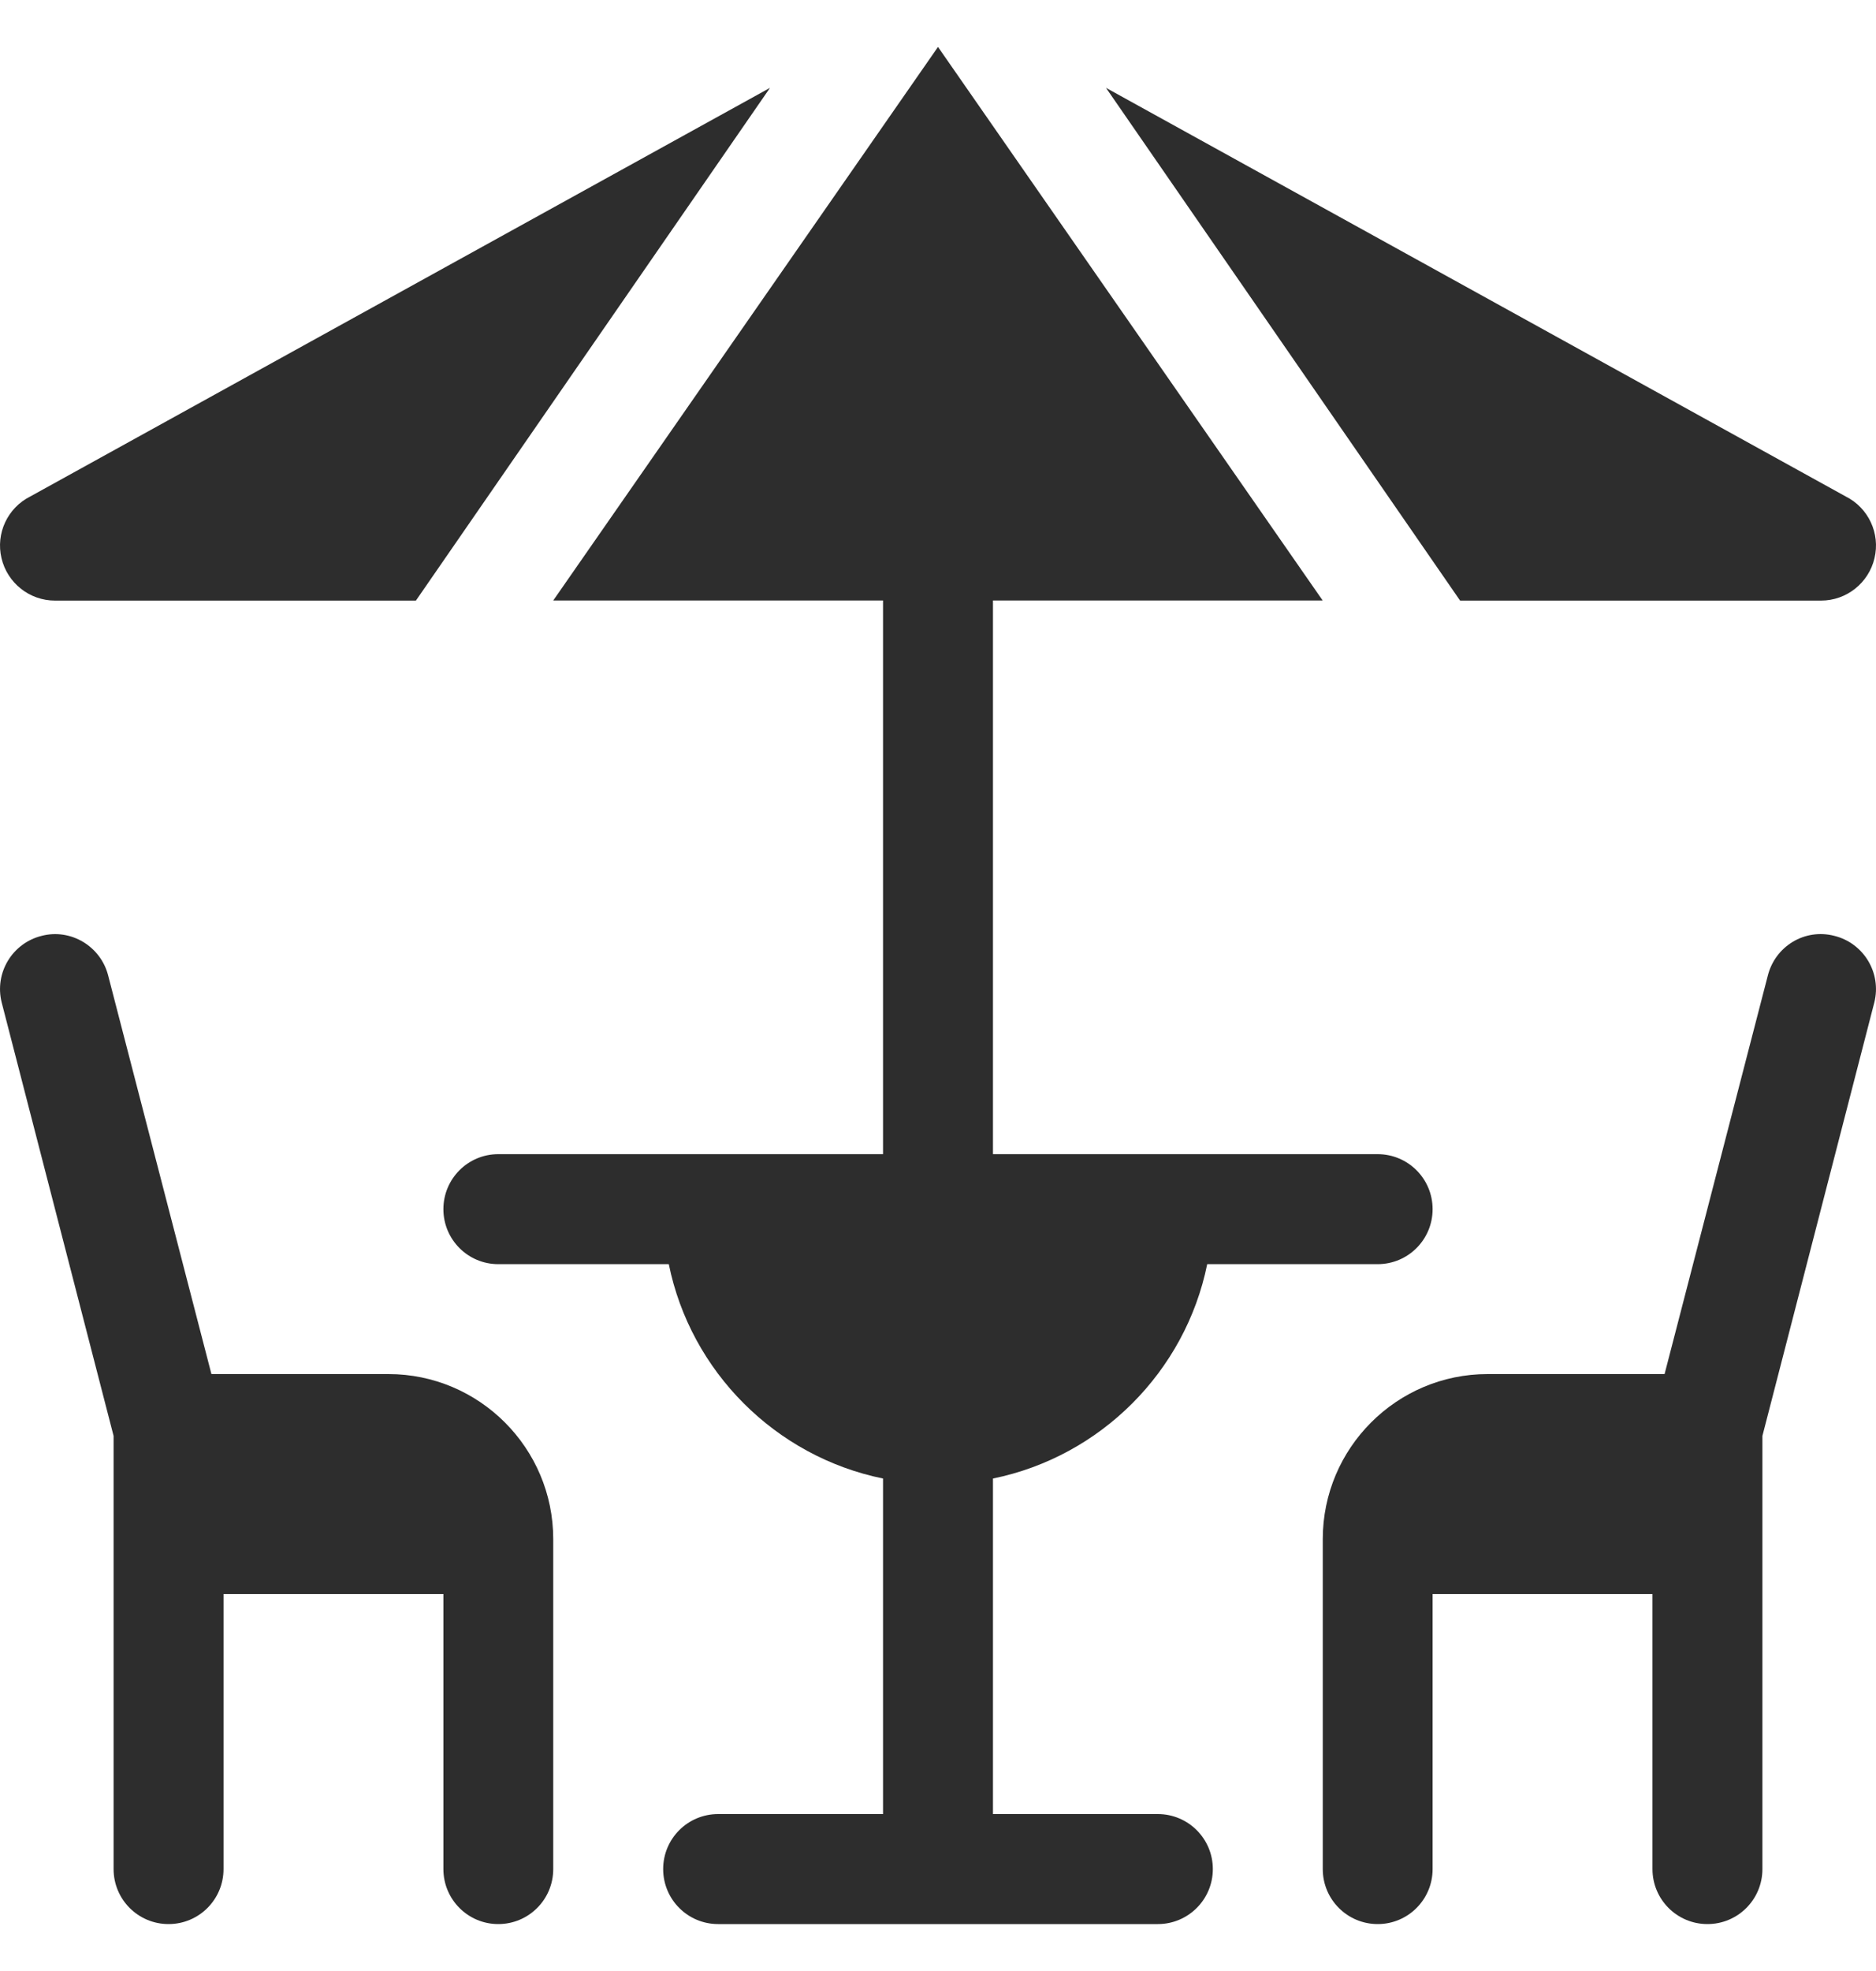 <svg width="20" height="21" viewBox="0 0 20 21" fill="none" xmlns="http://www.w3.org/2000/svg">
<g id="terrace 1" clip-path="url(#clip0_45_297)">
<g id="Group">
<path id="Vector" d="M5.312 20.5C5.636 20.5 5.898 20.238 5.898 19.914V16.398C5.898 15.429 5.11 14.64 4.141 14.64H2.254L1.154 10.397C1.076 10.083 0.755 9.89 0.444 9.971C0.13 10.049 -0.061 10.367 0.018 10.681L1.211 15.299V19.914C1.211 20.238 1.473 20.5 1.797 20.5C2.121 20.5 2.383 20.238 2.383 19.914V16.984H4.727V19.914C4.727 20.238 4.989 20.5 5.312 20.5Z" fill="#2D2D2D"/>
<path id="Vector_2" d="M18.203 20.5C18.527 20.5 18.789 20.238 18.789 19.914V15.299L19.982 10.681C20.061 10.367 19.87 10.049 19.556 9.971C19.239 9.889 18.924 10.083 18.846 10.397L17.746 14.64H15.859C14.89 14.64 14.102 15.429 14.102 16.398V19.914C14.102 20.238 14.364 20.5 14.688 20.5C15.011 20.5 15.273 20.238 15.273 19.914V16.984H17.617V19.914C17.617 20.238 17.879 20.5 18.203 20.5Z" fill="#2D2D2D"/>
<path id="Vector_3" d="M12.87 13.469H14.687C15.011 13.469 15.273 13.207 15.273 12.883C15.273 12.559 15.011 12.297 14.687 12.297H10.586V6.398H14.101L10 0.5L5.898 6.398H9.414V12.297H5.312C4.989 12.297 4.727 12.559 4.727 12.883C4.727 13.207 4.989 13.469 5.312 13.469H7.13C7.363 14.615 8.268 15.519 9.414 15.753V19.328H7.656C7.332 19.328 7.07 19.59 7.07 19.914C7.07 20.238 7.332 20.5 7.656 20.5H12.344C12.667 20.5 12.93 20.238 12.93 19.914C12.93 19.59 12.667 19.328 12.344 19.328H10.586V15.753C11.732 15.519 12.637 14.615 12.87 13.469Z" fill="#2D2D2D"/>
<path id="Vector_4" d="M0.016 5.947C0.078 6.211 0.314 6.399 0.586 6.399H4.434L8.209 0.936L0.324 5.289C0.081 5.41 -0.047 5.683 0.016 5.947Z" fill="#2D2D2D"/>
<path id="Vector_5" d="M19.676 5.289L11.791 0.936L15.566 6.399H19.414C19.686 6.399 19.922 6.211 19.984 5.947C20.047 5.683 19.919 5.41 19.676 5.289Z" fill="#2D2D2D"/>
</g>
</g>
<defs>
<clipPath id="clip0_45_297">
<rect width="20" height="20" fill="white" transform="translate(0 0.5)"/>
</clipPath>
</defs>
</svg>
